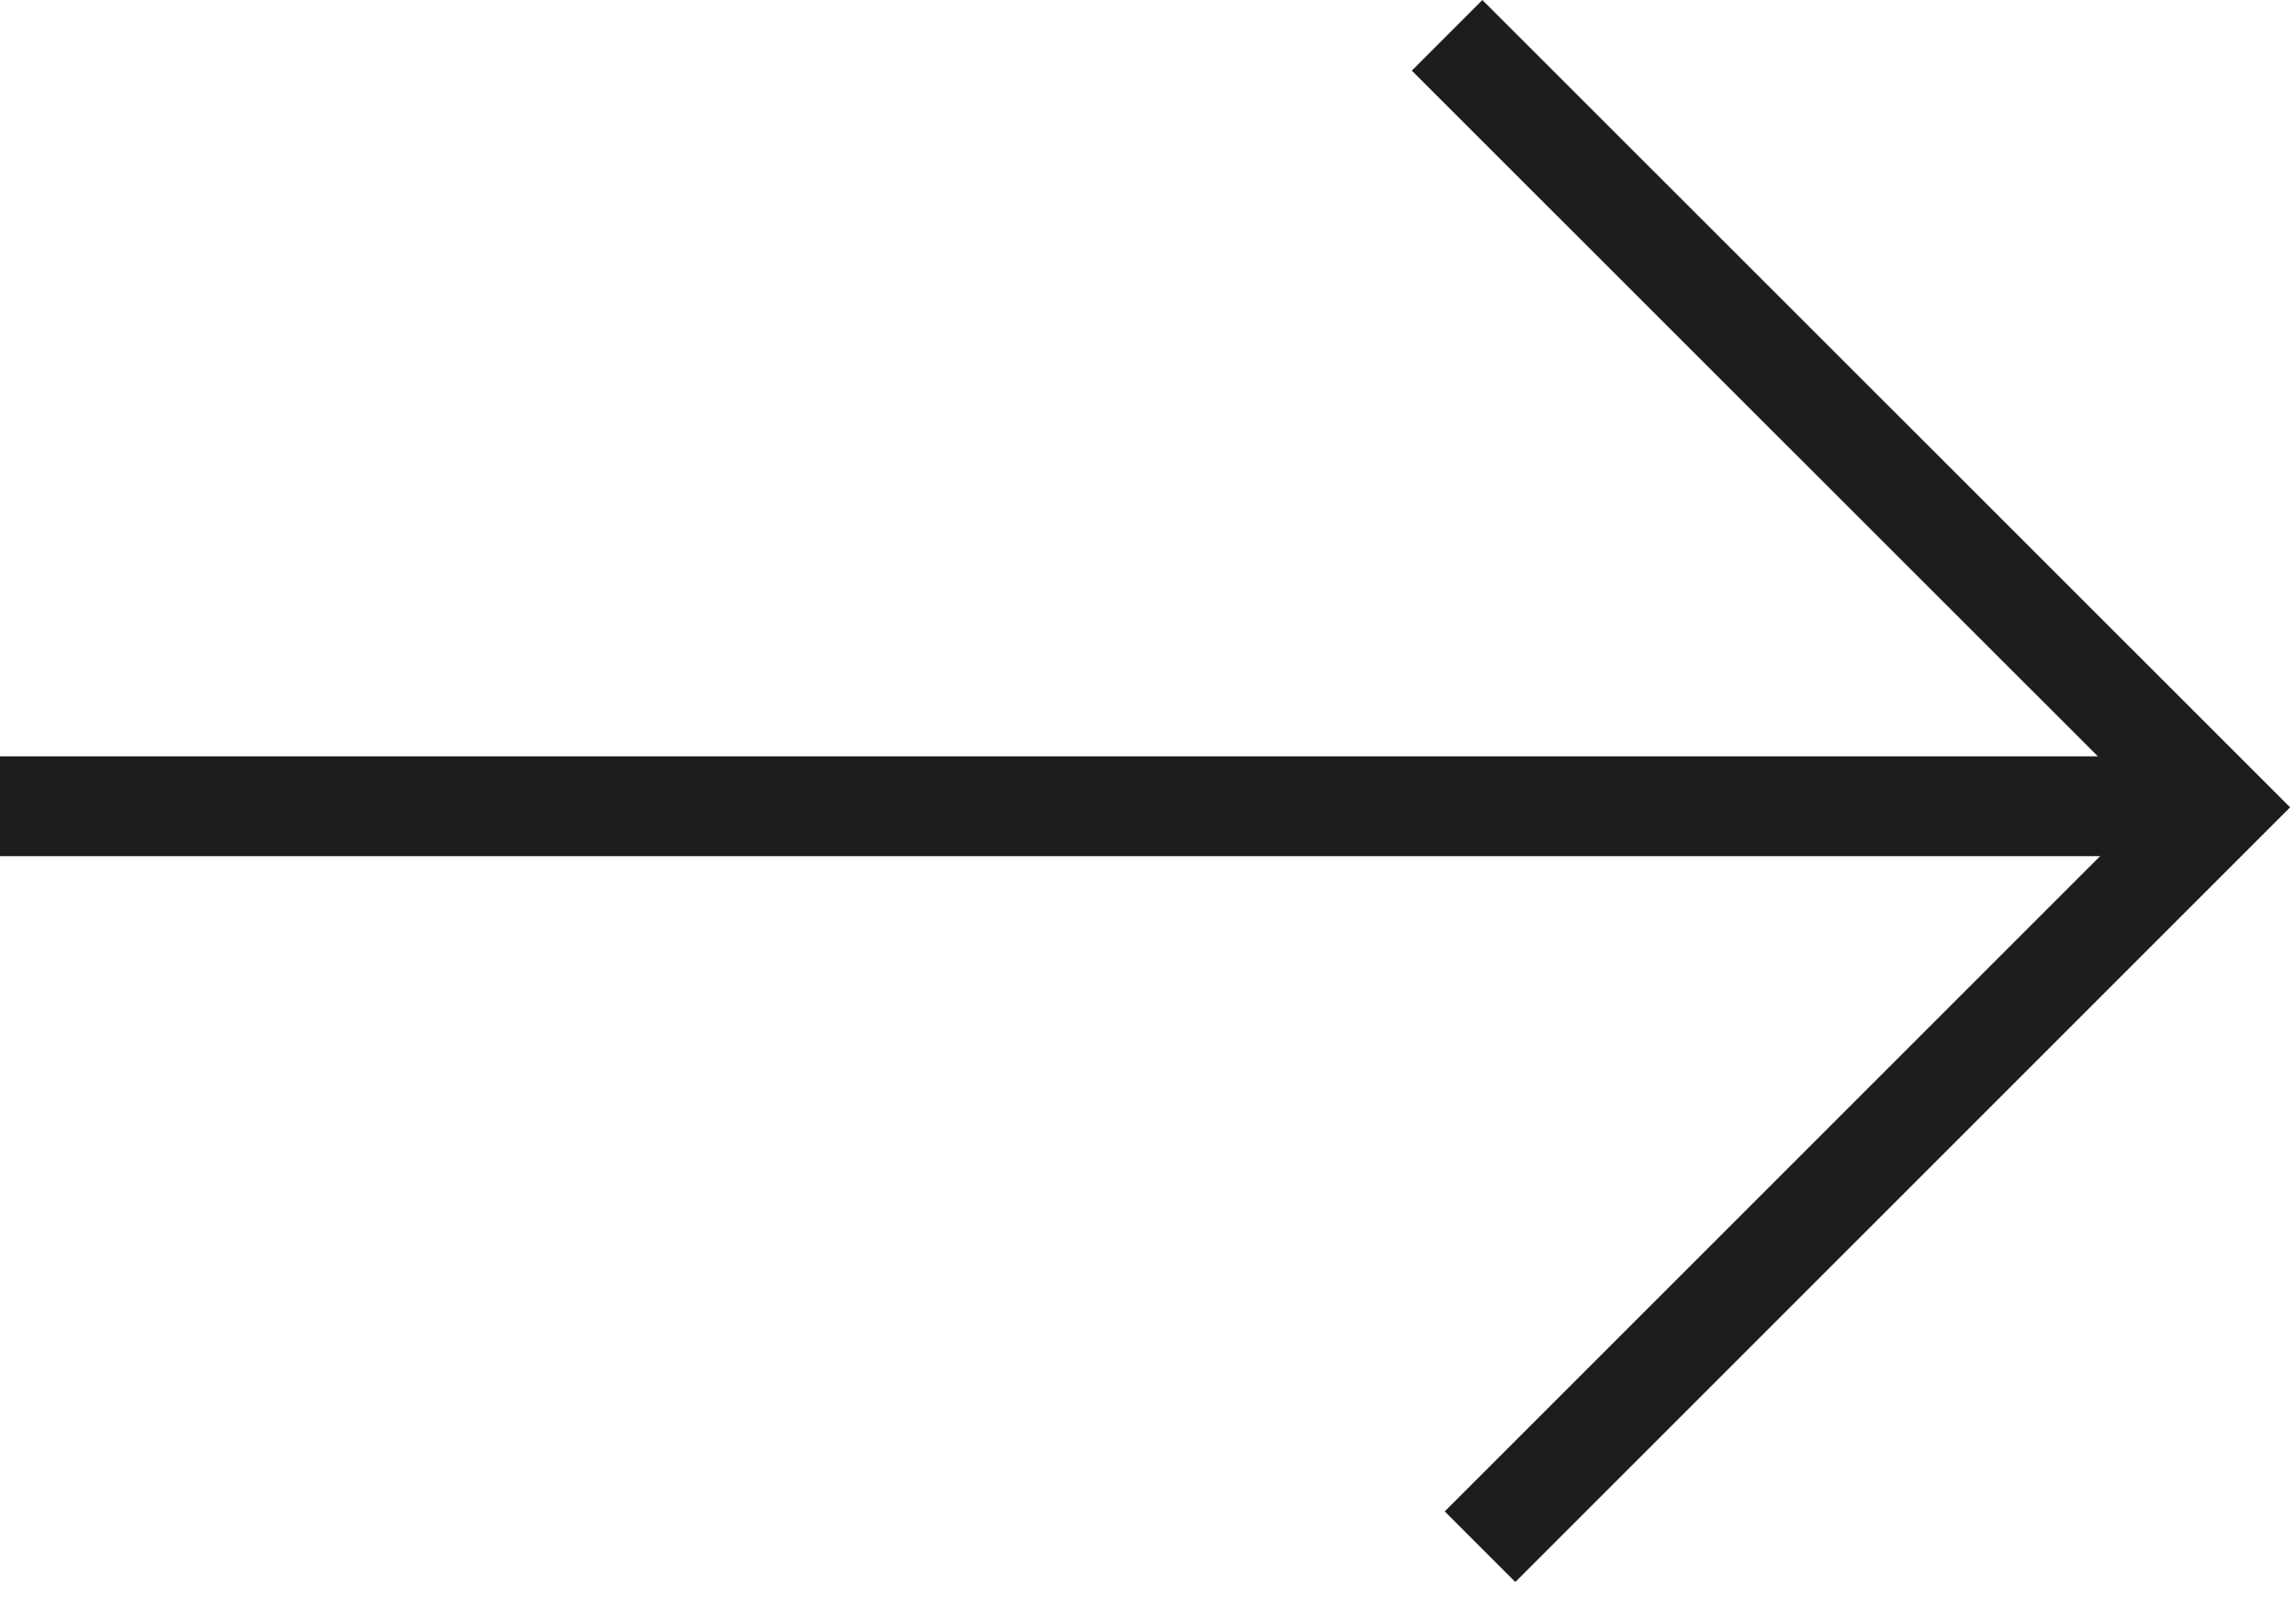 <?xml version="1.0" encoding="UTF-8"?>
<svg width="23px" height="16px" viewBox="0 0 23 16" version="1.1" xmlns="http://www.w3.org/2000/svg" xmlns:xlink="http://www.w3.org/1999/xlink">
    <!-- Generator: Sketch 52.6 (67491) - http://www.bohemiancoding.com/sketch -->
    <title>icon-arrow-right</title>
    <desc>Created with Sketch.</desc>
    <g id="icon-arrow-right" stroke="none" stroke-width="1" fill="none" fill-rule="evenodd">
        <polyline id="Stroke-1" stroke="#1D1D1B" points="14.496 0.354 22.234 8.088 14.826 15.495"></polyline>
        <path d="M21.807,8.077 L-0,8.077" id="Stroke-3" stroke="#1D1D1B"></path>
    </g>
</svg>